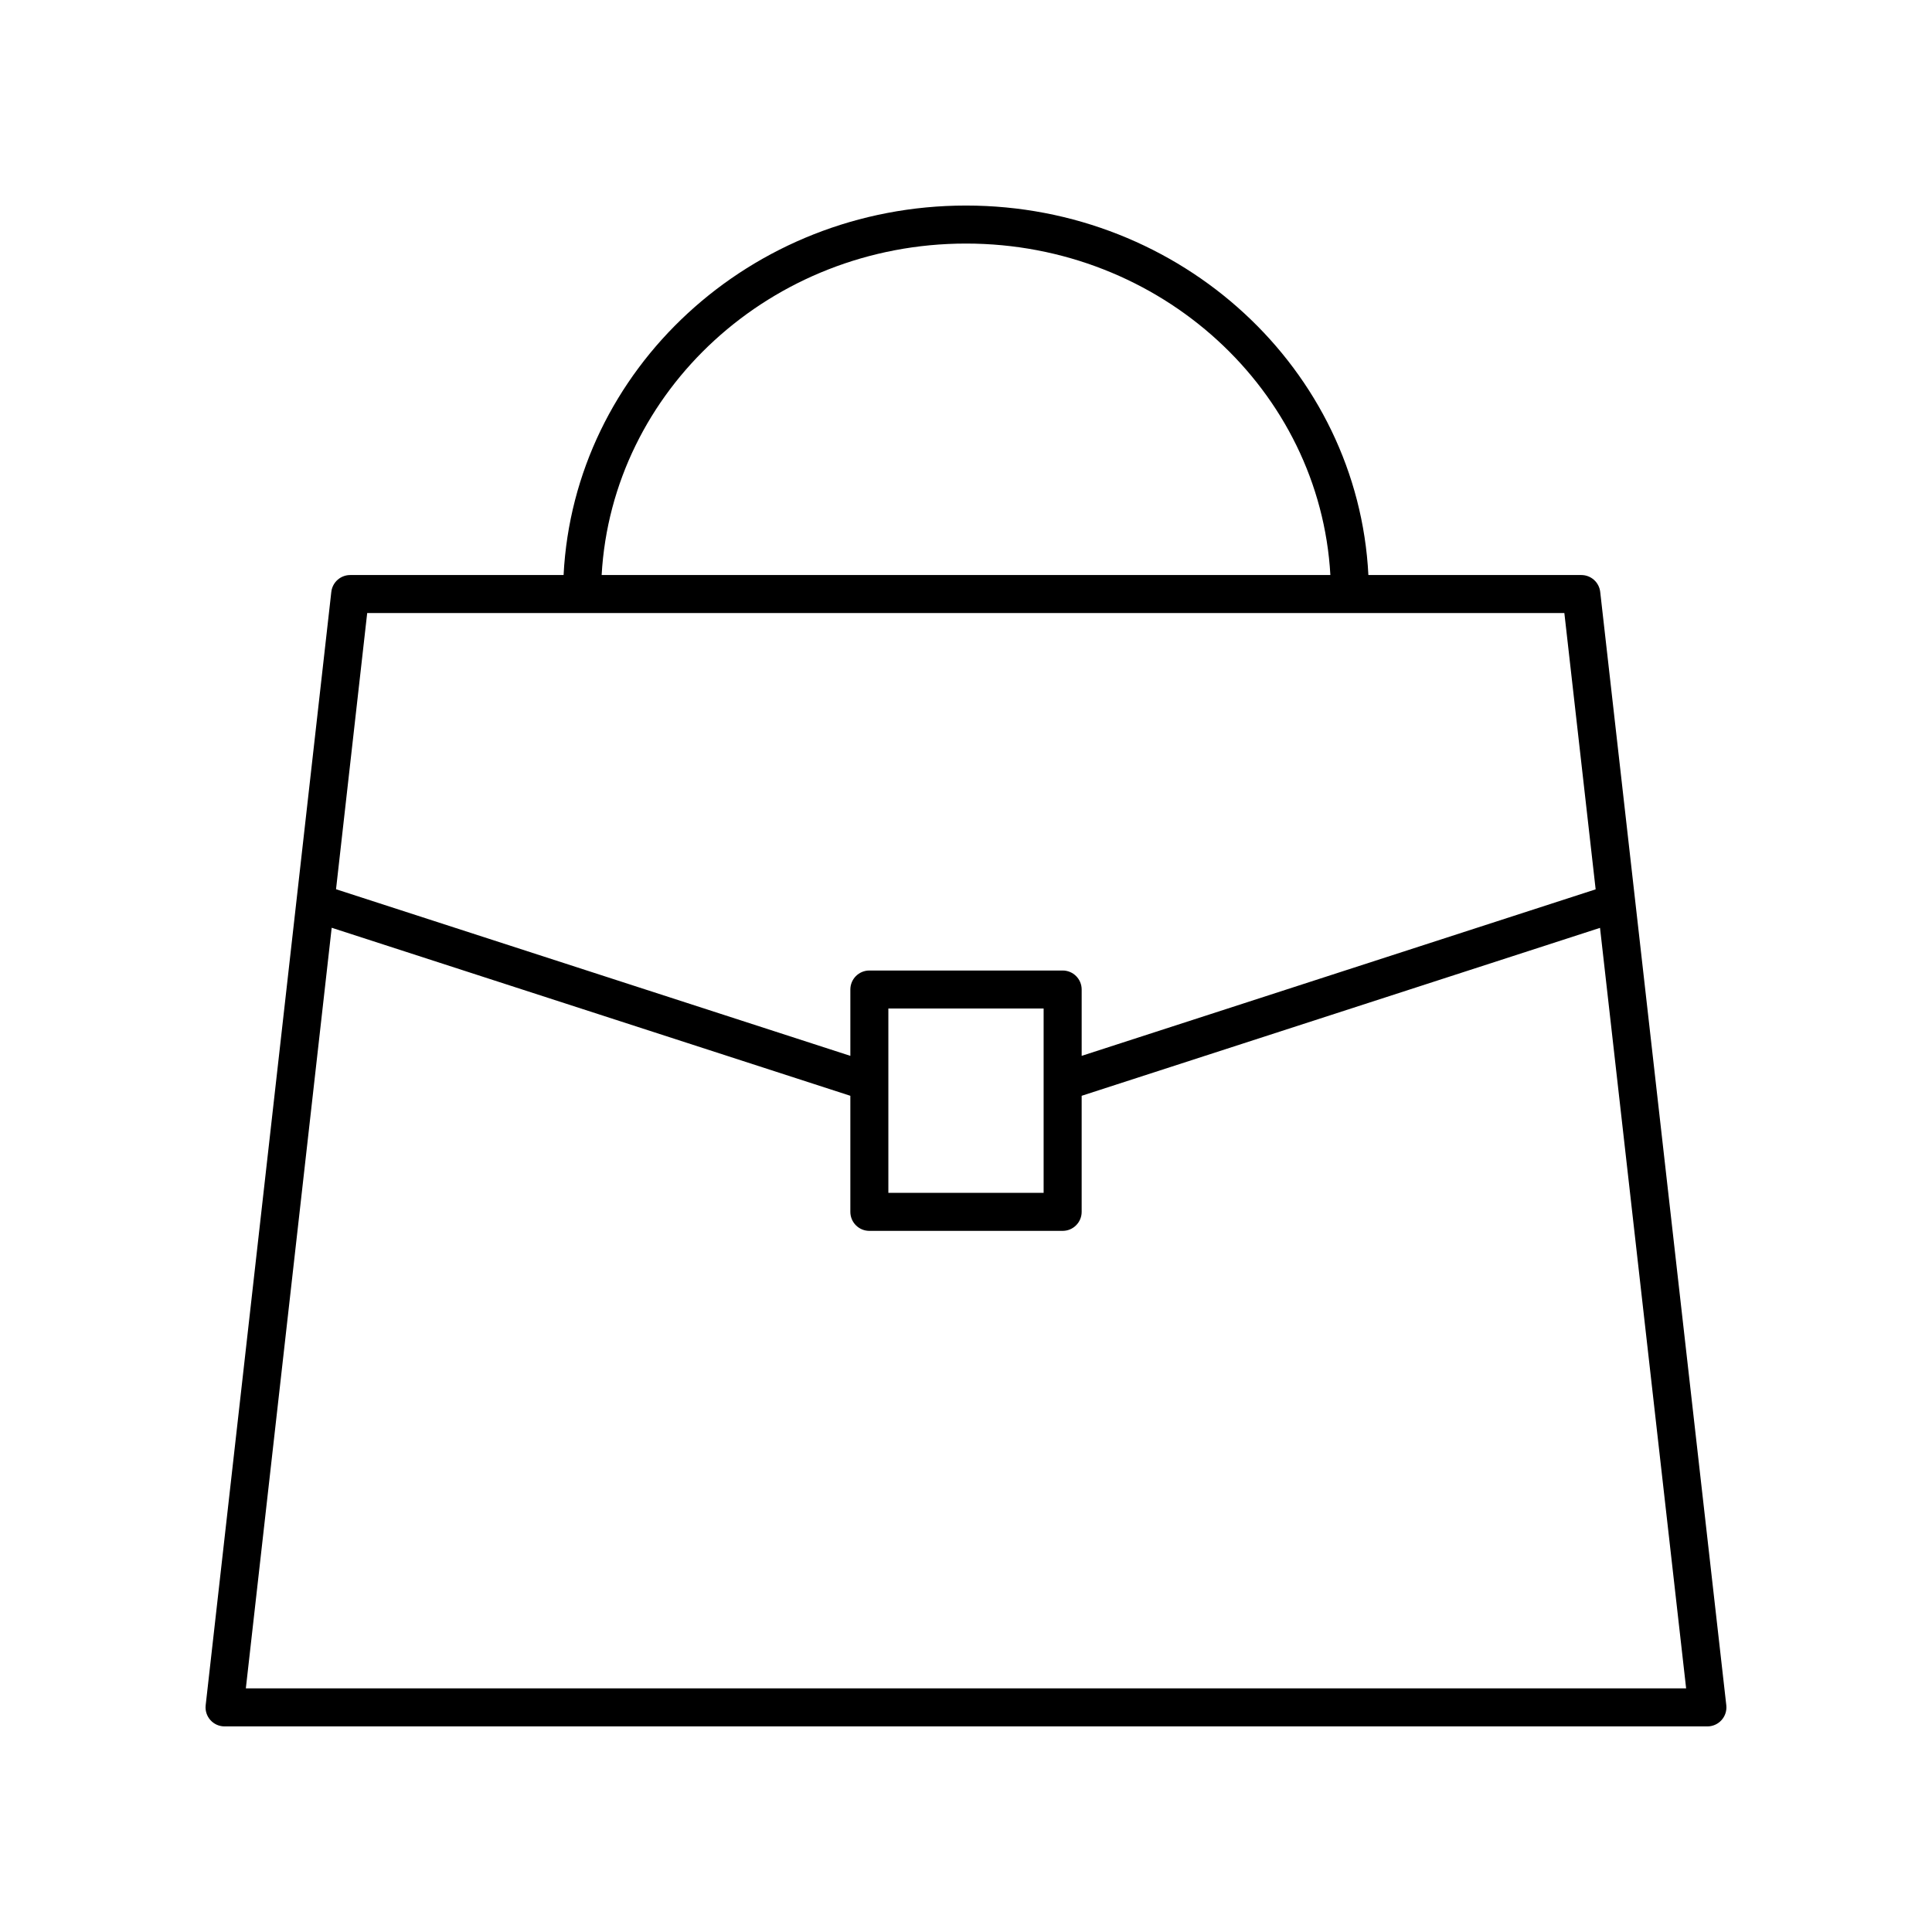 <?xml version="1.0" encoding="UTF-8"?>
<!-- Uploaded to: ICON Repo, www.iconrepo.com, Generator: ICON Repo Mixer Tools -->
<svg fill="#000000" width="800px" height="800px" version="1.1" viewBox="144 144 512 512" xmlns="http://www.w3.org/2000/svg">
 <path d="m563.07 296.39h-56.434c-2.754-54.426-49.457-97.918-106.64-97.918s-103.88 43.492-106.64 97.918h-56.547c-2.562 0-4.719 1.922-5.008 4.473l-33.297 295.05c-0.16 1.426 0.293 2.856 1.25 3.922 0.953 1.07 2.32 1.68 3.754 1.68h392.97c1.434 0 2.801-0.609 3.758-1.684 0.957-1.066 1.41-2.496 1.25-3.922l-33.414-295.05c-0.289-2.547-2.445-4.469-5.008-4.469zm-163.07-87.844c51.617 0 93.809 38.977 96.562 87.844h-193.12c2.75-48.867 44.941-87.844 96.562-87.844zm-158.69 97.918h317.26l8.293 73.219-136.21 44.129v-17.578c0-2.785-2.254-5.039-5.039-5.039h-51.223c-2.781 0-5.039 2.254-5.039 5.039v17.578l-136.3-44.156zm179.26 104.8v48.852h-41.145v-48.852zm-211.42 180.17 22.75-201.57 137.45 44.531v30.758c0 2.785 2.254 5.039 5.039 5.039h51.223c2.781 0 5.039-2.254 5.039-5.039v-30.758l137.37-44.504 22.82 201.54z"/>
</svg>